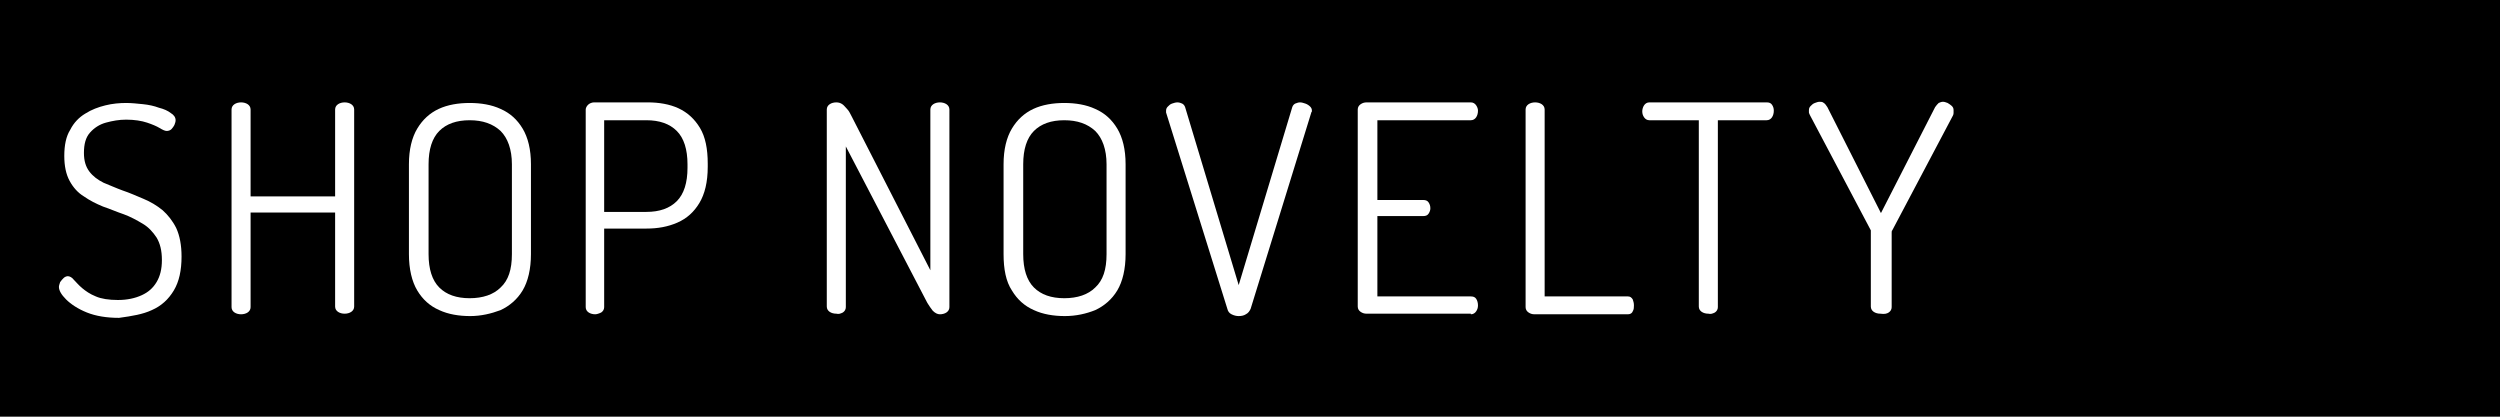 <?xml version="1.0" encoding="utf-8"?>
<!-- Generator: Adobe Illustrator 23.0.4, SVG Export Plug-In . SVG Version: 6.00 Build 0)  -->
<svg version="1.1" id="レイヤー_1" xmlns="http://www.w3.org/2000/svg" xmlns:xlink="http://www.w3.org/1999/xlink" x="0px"
	 y="0px" width="420px" height="70px" viewBox="0 0 420 70" style="enable-background:new 0 0 420 70;" xml:space="preserve">
<style type="text/css">
	.st0{fill-rule:evenodd;clip-rule:evenodd;}
	.st1{fill:#FFFFFF;}
</style>
<g>
	<path class="st0" d="M0,0h420v70H0V0z"/>
	<g>
		<path class="st1" d="M25.5,52.1c1.6-0.7,2.8-1.8,3.7-3.3c0.9-1.5,1.3-3.4,1.3-5.7c0-1.9-0.3-3.5-0.9-4.8c-0.6-1.2-1.4-2.2-2.3-3
			c-1-0.8-2-1.4-3.2-1.9c-1.2-0.5-2.3-1-3.5-1.4c-1.1-0.4-2.2-0.9-3.2-1.3c-1-0.5-1.8-1.1-2.4-1.9c-0.6-0.8-0.9-1.8-0.9-3.1
			c0-1.5,0.3-2.6,1-3.4c0.7-0.8,1.6-1.4,2.7-1.7c1.1-0.3,2.2-0.5,3.4-0.5c1.4,0,2.6,0.2,3.5,0.5c0.9,0.3,1.6,0.6,2.1,0.9
			c0.5,0.3,0.9,0.5,1.2,0.5c0.3,0,0.6-0.1,0.8-0.3c0.2-0.2,0.4-0.5,0.5-0.7c0.1-0.3,0.2-0.5,0.2-0.8c0-0.5-0.3-0.9-0.8-1.2
			c-0.5-0.4-1.2-0.7-2-0.9c-0.8-0.3-1.7-0.5-2.7-0.6c-1-0.1-1.9-0.2-2.8-0.2c-1.1,0-2.3,0.1-3.5,0.4c-1.2,0.3-2.3,0.7-3.4,1.4
			c-1,0.6-1.9,1.5-2.5,2.7c-0.7,1.1-1,2.6-1,4.4c0,1.7,0.3,3.1,0.9,4.2c0.6,1.1,1.4,2,2.4,2.6c1,0.7,2,1.2,3.2,1.7
			c1.2,0.4,2.3,0.9,3.5,1.3c1.1,0.4,2.2,1,3.2,1.6c1,0.6,1.7,1.4,2.3,2.3c0.6,1,0.9,2.2,0.9,3.8c0,1.5-0.3,2.7-0.9,3.7
			c-0.6,1-1.4,1.7-2.5,2.2c-1.1,0.5-2.4,0.8-4,0.8c-1.5,0-2.8-0.2-3.7-0.6c-1-0.4-1.7-0.9-2.3-1.4c-0.6-0.5-1-1-1.4-1.4
			c-0.3-0.4-0.7-0.6-1-0.6c-0.2,0-0.5,0.1-0.7,0.3c-0.2,0.2-0.4,0.4-0.6,0.7c-0.1,0.3-0.2,0.6-0.2,0.8c0,0.6,0.4,1.3,1.2,2.1
			c0.8,0.8,2,1.6,3.5,2.2c1.5,0.6,3.3,0.9,5.4,0.9C22.2,53.1,24,52.8,25.5,52.1z"/>
		<path class="st1" d="M41.6,52.5c0.3-0.2,0.5-0.5,0.5-0.9V35.7h14.2v15.8c0,0.4,0.2,0.7,0.5,0.9c0.3,0.2,0.7,0.3,1.1,0.3
			c0.4,0,0.8-0.1,1.1-0.3c0.3-0.2,0.5-0.5,0.5-0.9V18.4c0-0.4-0.2-0.7-0.5-0.9c-0.3-0.2-0.7-0.3-1.1-0.3c-0.4,0-0.8,0.1-1.1,0.3
			c-0.3,0.2-0.5,0.5-0.5,0.9v14.6H42.1V18.4c0-0.4-0.2-0.7-0.5-0.9c-0.3-0.2-0.7-0.3-1.1-0.3c-0.4,0-0.8,0.1-1.1,0.3
			c-0.3,0.2-0.5,0.5-0.5,0.9v33.2c0,0.4,0.2,0.7,0.5,0.9c0.3,0.2,0.7,0.3,1.1,0.3C40.9,52.8,41.3,52.7,41.6,52.5z"/>
		<path class="st1" d="M84.1,52.1c1.5-0.7,2.8-1.8,3.7-3.3c0.9-1.5,1.4-3.6,1.4-6.1V27.6c0-2.5-0.5-4.5-1.4-6
			c-0.9-1.5-2.1-2.6-3.7-3.3c-1.5-0.7-3.3-1-5.2-1c-1.9,0-3.7,0.3-5.2,1c-1.5,0.7-2.7,1.8-3.6,3.3c-0.9,1.5-1.4,3.5-1.4,6v15.1
			c0,2.5,0.5,4.6,1.4,6.1c0.9,1.5,2.1,2.6,3.7,3.3c1.5,0.7,3.3,1,5.2,1C80.8,53.1,82.5,52.7,84.1,52.1z M73.8,48.3
			c-1.2-1.2-1.8-3.1-1.8-5.6V27.6c0-2.5,0.6-4.4,1.8-5.6c1.2-1.2,2.9-1.8,5.1-1.8c2.2,0,3.9,0.6,5.2,1.8c1.2,1.2,1.9,3.1,1.9,5.6
			v15.1c0,2.6-0.6,4.4-1.9,5.6c-1.2,1.2-3,1.8-5.2,1.8C76.7,50.1,75,49.5,73.8,48.3z"/>
		<path class="st1" d="M101,52.5c0.3-0.2,0.5-0.5,0.5-0.9V38.4h7.1c1.9,0,3.6-0.3,5.2-1c1.6-0.7,2.8-1.8,3.7-3.3
			c0.9-1.5,1.4-3.5,1.4-6.1v-0.5c0-2.5-0.4-4.5-1.3-6c-0.9-1.5-2.1-2.6-3.6-3.3c-1.5-0.7-3.3-1-5.2-1h-9c-0.4,0-0.8,0.2-1,0.4
			c-0.2,0.2-0.4,0.5-0.4,0.8v33.2c0,0.4,0.2,0.7,0.5,0.9c0.3,0.2,0.7,0.3,1.1,0.3C100.2,52.8,100.6,52.7,101,52.5z M101.5,20.2h7.1
			c2.2,0,3.9,0.6,5.1,1.8c1.2,1.2,1.8,3.1,1.8,5.6v0.6c0,2.5-0.6,4.4-1.8,5.6c-1.2,1.2-2.9,1.8-5.1,1.8h-7.1V20.2z"/>
		<path class="st1" d="M141.6,52.5c0.3-0.2,0.5-0.5,0.5-0.9V24.6l13.7,26.3c0.3,0.5,0.6,0.9,0.9,1.3c0.4,0.4,0.8,0.6,1.2,0.6
			c0.4,0,0.8-0.1,1.1-0.3c0.3-0.2,0.5-0.5,0.5-0.9V18.4c0-0.4-0.2-0.7-0.5-0.9c-0.3-0.2-0.7-0.3-1.1-0.3c-0.4,0-0.8,0.1-1.1,0.3
			c-0.3,0.2-0.5,0.5-0.5,0.9v27L143,19.4c-0.2-0.4-0.4-0.8-0.7-1.1c-0.3-0.3-0.5-0.6-0.8-0.8c-0.3-0.2-0.6-0.3-1-0.3
			c-0.4,0-0.8,0.1-1.1,0.3c-0.3,0.2-0.5,0.5-0.5,0.9v33.1c0,0.4,0.2,0.7,0.5,0.9c0.3,0.2,0.7,0.3,1.1,0.3
			C140.9,52.8,141.2,52.7,141.6,52.5z"/>
		<path class="st1" d="M184,52.1c1.5-0.7,2.8-1.8,3.7-3.3c0.9-1.5,1.4-3.6,1.4-6.1V27.6c0-2.5-0.5-4.5-1.4-6
			c-0.9-1.5-2.1-2.6-3.7-3.3c-1.5-0.7-3.3-1-5.2-1c-1.9,0-3.7,0.3-5.2,1c-1.5,0.7-2.7,1.8-3.6,3.3c-0.9,1.5-1.4,3.5-1.4,6v15.1
			c0,2.5,0.4,4.6,1.4,6.1c0.9,1.5,2.1,2.6,3.7,3.3c1.5,0.7,3.3,1,5.2,1C180.8,53.1,182.5,52.7,184,52.1z M173.7,48.3
			c-1.2-1.2-1.8-3.1-1.8-5.6V27.6c0-2.5,0.6-4.4,1.8-5.6c1.2-1.2,2.9-1.8,5.1-1.8c2.2,0,3.9,0.6,5.2,1.8c1.2,1.2,1.9,3.1,1.9,5.6
			v15.1c0,2.6-0.6,4.4-1.9,5.6c-1.2,1.2-3,1.8-5.2,1.8C176.6,50.1,174.9,49.5,173.7,48.3z"/>
		<path class="st1" d="M209.3,52.8c0.4-0.2,0.6-0.5,0.8-0.9l10.2-33c0-0.1,0.1-0.1,0.1-0.2c0,0,0-0.1,0-0.1c0-0.3-0.1-0.5-0.3-0.7
			c-0.2-0.2-0.5-0.4-0.8-0.5c-0.3-0.1-0.6-0.2-0.9-0.2c-0.3,0-0.5,0.1-0.8,0.2c-0.2,0.1-0.4,0.3-0.5,0.6l-9,29.9L199.1,18
			c-0.1-0.3-0.3-0.5-0.5-0.6c-0.2-0.1-0.5-0.2-0.8-0.2c-0.3,0-0.6,0.1-0.9,0.2c-0.3,0.1-0.5,0.3-0.7,0.5c-0.2,0.2-0.3,0.4-0.3,0.7
			c0,0.1,0,0.2,0,0.3l10.3,33c0.1,0.4,0.3,0.7,0.7,0.9c0.4,0.2,0.8,0.3,1.2,0.3C208.6,53.1,209,53,209.3,52.8z"/>
		<path class="st1" d="M247.1,52.8c0.4,0,0.7-0.2,0.9-0.5c0.2-0.3,0.3-0.6,0.3-1c0-0.4-0.1-0.8-0.3-1.1c-0.2-0.3-0.5-0.4-0.9-0.4
			h-15.7V36.3h7.7c0.4,0,0.7-0.1,0.9-0.4c0.2-0.3,0.3-0.6,0.3-0.9c0-0.4-0.1-0.7-0.3-1c-0.2-0.3-0.5-0.4-0.9-0.4h-7.7V20.2h15.7
			c0.4,0,0.7-0.2,0.9-0.5c0.2-0.3,0.3-0.7,0.3-1.1c0-0.3-0.1-0.6-0.3-0.9c-0.2-0.3-0.5-0.5-0.9-0.5h-17.5c-0.4,0-0.7,0.1-1,0.3
			c-0.3,0.2-0.5,0.5-0.5,0.9v33.1c0,0.4,0.2,0.7,0.5,0.9c0.3,0.2,0.6,0.3,1,0.3H247.1z"/>
		<path class="st1" d="M273.5,52.8c0.4,0,0.7-0.2,0.8-0.5c0.2-0.3,0.2-0.7,0.2-1c0-0.4-0.1-0.7-0.2-1c-0.2-0.3-0.4-0.5-0.8-0.5h-14
			V18.4c0-0.4-0.2-0.7-0.5-0.9c-0.3-0.2-0.7-0.3-1.1-0.3c-0.4,0-0.8,0.1-1.1,0.3c-0.3,0.2-0.5,0.5-0.5,0.9v33.2
			c0,0.4,0.2,0.7,0.5,0.9c0.3,0.2,0.6,0.3,1,0.3H273.5z"/>
		<path class="st1" d="M288.1,52.5c0.3-0.2,0.5-0.5,0.5-0.9V20.2h8.2c0.4,0,0.7-0.2,0.9-0.5c0.2-0.3,0.3-0.7,0.3-1.1
			c0-0.4-0.1-0.7-0.3-1c-0.2-0.3-0.5-0.4-0.9-0.4h-19.7c-0.4,0-0.7,0.2-0.9,0.5c-0.2,0.3-0.3,0.7-0.3,1c0,0.4,0.1,0.7,0.3,1
			c0.2,0.3,0.5,0.5,0.9,0.5h8.3v31.3c0,0.4,0.2,0.7,0.5,0.9c0.3,0.2,0.7,0.3,1.1,0.3C287.4,52.8,287.7,52.7,288.1,52.5z"/>
		<path class="st1" d="M317.3,52.5c0.3-0.2,0.5-0.5,0.5-0.9V39.1c0-0.2,0-0.3,0.1-0.4l10.2-19.3c0.1-0.2,0.1-0.4,0.1-0.5
			c0-0.1,0-0.3,0-0.4c0-0.3-0.1-0.5-0.3-0.7c-0.2-0.2-0.4-0.3-0.7-0.5c-0.3-0.1-0.5-0.2-0.8-0.2c-0.2,0-0.5,0.1-0.7,0.2
			c-0.2,0.2-0.4,0.4-0.6,0.7l-9.1,17.8l-9-17.8c-0.2-0.3-0.4-0.6-0.6-0.7c-0.2-0.2-0.5-0.2-0.7-0.2c-0.3,0-0.5,0.1-0.8,0.2
			c-0.3,0.1-0.5,0.3-0.7,0.5c-0.2,0.2-0.3,0.4-0.3,0.7c0,0.1,0,0.2,0,0.4c0,0.1,0.1,0.3,0.2,0.5l10.2,19.3c0,0.1,0,0.2,0,0.4v12.4
			c0,0.4,0.2,0.7,0.5,0.9c0.3,0.2,0.7,0.3,1.1,0.3C316.6,52.8,317,52.7,317.3,52.5z"/>
	</g>
</g>
</svg>
